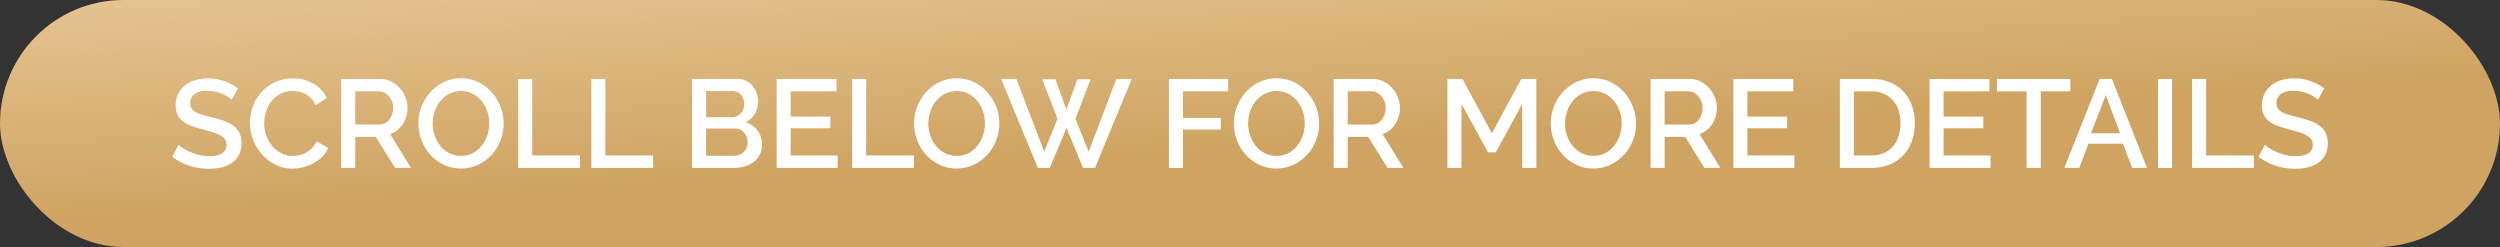 <svg xmlns="http://www.w3.org/2000/svg" width="478.992" height="47.328"><rect width="100%" height="100%" fill="#333333" stroke="none"/><defs><linearGradient id="a" x1=".528" y1=".577" x2="-.054" y2="-.388" gradientUnits="objectBoundingBox"><stop offset="0" stop-color="#cfa462"/><stop offset="1" stop-color="#f0d3a8"/></linearGradient></defs><g data-name="Group 3192" transform="translate(51.568 .4)"><rect data-name="Rectangle 881" width="478.992" height="47.328" rx="23.664" transform="translate(-51.568 -.4)" fill="url(#a)"/><path data-name="Path 23938" d="M-7.192 18.728a3.687 3.687 0 0 0-.7-.564A6.963 6.963 0 0 0-8.96 17.6a7.787 7.787 0 0 0-1.344-.432 6.684 6.684 0 0 0-1.5-.168 4.086 4.086 0 0 0-2.508.624 2.065 2.065 0 0 0-.8 1.728 1.871 1.871 0 0 0 .252 1.02 2.162 2.162 0 0 0 .78.7 6.114 6.114 0 0 0 1.32.528q.792.228 1.848.492a21.131 21.131 0 0 1 2.34.7 6.66 6.66 0 0 1 1.764.936 3.81 3.81 0 0 1 1.116 1.356 4.395 4.395 0 0 1 .4 1.956 4.738 4.738 0 0 1-.492 2.232 4.19 4.19 0 0 1-1.344 1.524 5.932 5.932 0 0 1-1.98.864 10.178 10.178 0 0 1-2.424.276 12.092 12.092 0 0 1-3.756-.588 10.767 10.767 0 0 1-3.276-1.716l1.224-2.3a5.722 5.722 0 0 0 .9.7 8.381 8.381 0 0 0 1.368.708 11.988 11.988 0 0 0 1.692.552 7.789 7.789 0 0 0 1.9.228 4.547 4.547 0 0 0 2.448-.552 1.813 1.813 0 0 0 .864-1.632 1.749 1.749 0 0 0-.324-1.08 2.781 2.781 0 0 0-.924-.756 8.057 8.057 0 0 0-1.464-.588q-.864-.264-1.968-.552a20.385 20.385 0 0 1-2.22-.708 5.555 5.555 0 0 1-1.572-.9 3.533 3.533 0 0 1-.948-1.236 4.106 4.106 0 0 1-.324-1.716 4.949 4.949 0 0 1 .48-2.22 4.745 4.745 0 0 1 1.308-1.632 5.719 5.719 0 0 1 1.956-1 8.542 8.542 0 0 1 2.448-.336 8.977 8.977 0 0 1 3.192.552 10.562 10.562 0 0 1 2.568 1.368Zm3.5 4.392a8.931 8.931 0 0 1 .552-3.06 8.459 8.459 0 0 1 1.62-2.736 8.174 8.174 0 0 1 2.6-1.956 7.882 7.882 0 0 1 3.48-.744 7.384 7.384 0 0 1 3.984 1.032 6.706 6.706 0 0 1 2.5 2.688L8.936 19.76a4.821 4.821 0 0 0-.864-1.3 4.211 4.211 0 0 0-1.1-.84 4.748 4.748 0 0 0-1.248-.444 6.251 6.251 0 0 0-1.248-.132 4.908 4.908 0 0 0-2.352.54 5.22 5.22 0 0 0-1.692 1.428A6.377 6.377 0 0 0-.6 21.004a7.309 7.309 0 0 0-.348 2.208 6.932 6.932 0 0 0 .408 2.376A6.438 6.438 0 0 0 .6 27.58a5.608 5.608 0 0 0 1.74 1.38 4.774 4.774 0 0 0 2.208.516 5.574 5.574 0 0 0 1.284-.156 4.8 4.8 0 0 0 1.272-.5 5.1 5.1 0 0 0 1.128-.876 4.375 4.375 0 0 0 .852-1.272l2.232 1.272a5.21 5.21 0 0 1-1.152 1.692 7.35 7.35 0 0 1-1.68 1.236 8.613 8.613 0 0 1-1.98.768 8.349 8.349 0 0 1-2.052.264 7.061 7.061 0 0 1-3.288-.768 8.635 8.635 0 0 1-2.568-2 9.233 9.233 0 0 1-1.68-2.808 8.917 8.917 0 0 1-.604-3.208Zm17.5 8.64V14.72h7.416a4.731 4.731 0 0 1 2.124.48 5.435 5.435 0 0 1 1.668 1.26 5.94 5.94 0 0 1 1.092 1.776 5.446 5.446 0 0 1 .4 2.028 5.679 5.679 0 0 1-.24 1.656 5.805 5.805 0 0 1-.672 1.464 4.726 4.726 0 0 1-1.056 1.164 4.352 4.352 0 0 1-1.368.732l4.004 6.48h-3.048l-3.7-5.928H16.5v5.928Zm2.688-8.3h4.7a2.166 2.166 0 0 0 1.044-.252 2.47 2.47 0 0 0 .8-.7 3.52 3.52 0 0 0 .528-1.02 3.845 3.845 0 0 0 .192-1.224 3.3 3.3 0 0 0-.228-1.224 3.509 3.509 0 0 0-.6-1.008 2.843 2.843 0 0 0-.864-.684 2.211 2.211 0 0 0-1.02-.252h-4.56Zm20.256 8.42a7.477 7.477 0 0 1-3.324-.732 8.282 8.282 0 0 1-2.58-1.944 8.783 8.783 0 0 1-1.668-2.772 8.981 8.981 0 0 1-.588-3.192 8.708 8.708 0 0 1 .624-3.264 9.062 9.062 0 0 1 1.716-2.76 8.2 8.2 0 0 1 2.592-1.908A7.577 7.577 0 0 1 36.8 14.6a7.28 7.28 0 0 1 3.324.756 8.366 8.366 0 0 1 2.568 1.98 9.088 9.088 0 0 1 1.656 2.772 8.821 8.821 0 0 1 .588 3.156 8.858 8.858 0 0 1-.612 3.264 8.619 8.619 0 0 1-1.716 2.748 8.43 8.43 0 0 1-2.6 1.9 7.522 7.522 0 0 1-3.256.704Zm-5.424-8.64a7.175 7.175 0 0 0 .384 2.328A6.327 6.327 0 0 0 32.8 27.56a5.337 5.337 0 0 0 1.716 1.38 4.878 4.878 0 0 0 2.256.516 4.733 4.733 0 0 0 2.292-.54 5.392 5.392 0 0 0 1.692-1.428 6.435 6.435 0 0 0 1.056-1.992 7.233 7.233 0 0 0 .36-2.256 7.141 7.141 0 0 0-.384-2.34 6.206 6.206 0 0 0-1.092-1.968A5.453 5.453 0 0 0 39 17.56a4.753 4.753 0 0 0-2.22-.516 4.8 4.8 0 0 0-2.3.54 5.491 5.491 0 0 0-1.7 1.4 6.3 6.3 0 0 0-1.068 1.98 7.129 7.129 0 0 0-.384 2.276Zm16.392 8.52V14.72h2.688v14.664h9.144v2.376Zm14.016 0V14.72h2.688v14.664h9.144v2.376Zm32.688-4.392A3.979 3.979 0 0 1 94 29.216a4.2 4.2 0 0 1-1.128 1.38 5.076 5.076 0 0 1-1.664.864 6.8 6.8 0 0 1-2.04.3h-8.136V14.72h8.784a3.363 3.363 0 0 1 1.608.384 4.015 4.015 0 0 1 1.224 1 4.565 4.565 0 0 1 .78 1.392 4.684 4.684 0 0 1 .272 1.564 4.573 4.573 0 0 1-.636 2.34 3.883 3.883 0 0 1-1.812 1.62 4.329 4.329 0 0 1 2.316 1.572 4.5 4.5 0 0 1 .856 2.776Zm-2.76-.5a2.847 2.847 0 0 0-.18-1.008 2.877 2.877 0 0 0-.48-.84 2.251 2.251 0 0 0-.732-.576 2.064 2.064 0 0 0-.936-.216H83.72v5.208h5.448a2.382 2.382 0 0 0 .984-.2 2.518 2.518 0 0 0 .792-.552 2.561 2.561 0 0 0 .528-.816 2.6 2.6 0 0 0 .192-1.008Zm-7.944-9.816v5.008h4.944a2.2 2.2 0 0 0 .924-.192 2.532 2.532 0 0 0 .744-.516 2.263 2.263 0 0 0 .5-.78 2.723 2.723 0 0 0 .18-1.008 2.639 2.639 0 0 0-.62-1.804 2.019 2.019 0 0 0-1.584-.708Zm25.2 12.336v2.372H97.232V14.72H108.7v2.376h-8.78v4.848h7.608v2.232H99.92v5.208Zm2.78 2.372V14.72h2.688v14.664h9.144v2.376Zm20.02.12a7.477 7.477 0 0 1-3.32-.732 8.282 8.282 0 0 1-2.58-1.944 8.782 8.782 0 0 1-1.668-2.772 8.981 8.981 0 0 1-.592-3.192 8.708 8.708 0 0 1 .624-3.264 9.061 9.061 0 0 1 1.716-2.76 8.2 8.2 0 0 1 2.592-1.908 7.577 7.577 0 0 1 3.276-.708 7.28 7.28 0 0 1 3.324.756 8.366 8.366 0 0 1 2.568 1.98 9.088 9.088 0 0 1 1.656 2.772 8.821 8.821 0 0 1 .584 3.152 8.858 8.858 0 0 1-.612 3.264 8.619 8.619 0 0 1-1.716 2.748 8.43 8.43 0 0 1-2.6 1.9 7.522 7.522 0 0 1-3.252.708Zm-5.42-8.64a7.175 7.175 0 0 0 .384 2.328 6.327 6.327 0 0 0 1.088 1.992 5.337 5.337 0 0 0 1.716 1.38 4.878 4.878 0 0 0 2.256.516 4.733 4.733 0 0 0 2.292-.54 5.392 5.392 0 0 0 1.692-1.428 6.435 6.435 0 0 0 1.056-1.992 7.233 7.233 0 0 0 .36-2.256 7.141 7.141 0 0 0-.384-2.34 6.206 6.206 0 0 0-1.092-1.968 5.453 5.453 0 0 0-1.7-1.368 4.753 4.753 0 0 0-2.22-.516 4.8 4.8 0 0 0-2.3.54 5.491 5.491 0 0 0-1.7 1.4 6.3 6.3 0 0 0-1.068 1.98 7.129 7.129 0 0 0-.38 2.272Zm21.816-8.448h2.544l2.088 5.784 2.112-5.784h2.52l-2.9 7.584 2.544 6.264 5.3-13.92h2.952l-7.036 17.04h-2.3l-3.168-7.632-3.196 7.632h-2.3l-7.036-17.04h2.928l5.332 13.92 2.544-6.264ZM172.4 31.76V14.72h11.352v2.376h-8.664v5.088h7.248v2.232h-7.248v7.344Zm20.592.12a7.477 7.477 0 0 1-3.324-.732 8.282 8.282 0 0 1-2.58-1.944 8.782 8.782 0 0 1-1.668-2.772 8.981 8.981 0 0 1-.588-3.192 8.708 8.708 0 0 1 .624-3.264 9.061 9.061 0 0 1 1.716-2.76 8.2 8.2 0 0 1 2.592-1.908 7.577 7.577 0 0 1 3.276-.708 7.28 7.28 0 0 1 3.324.756 8.366 8.366 0 0 1 2.568 1.98 9.088 9.088 0 0 1 1.656 2.772 8.821 8.821 0 0 1 .588 3.152 8.858 8.858 0 0 1-.612 3.264 8.619 8.619 0 0 1-1.716 2.748 8.43 8.43 0 0 1-2.6 1.9 7.522 7.522 0 0 1-3.256.708Zm-5.424-8.64a7.175 7.175 0 0 0 .384 2.328 6.327 6.327 0 0 0 1.092 1.992 5.337 5.337 0 0 0 1.716 1.38 4.878 4.878 0 0 0 2.256.52 4.733 4.733 0 0 0 2.292-.54A5.392 5.392 0 0 0 197 27.488a6.435 6.435 0 0 0 1.056-1.992 7.233 7.233 0 0 0 .36-2.256 7.141 7.141 0 0 0-.384-2.34 6.206 6.206 0 0 0-1.092-1.968 5.453 5.453 0 0 0-1.7-1.368 4.753 4.753 0 0 0-2.22-.516 4.8 4.8 0 0 0-2.3.54 5.491 5.491 0 0 0-1.7 1.4 6.3 6.3 0 0 0-1.08 1.984 7.129 7.129 0 0 0-.372 2.268Zm16.392 8.52V14.72h7.416a4.731 4.731 0 0 1 2.124.48 5.435 5.435 0 0 1 1.668 1.26 5.941 5.941 0 0 1 1.092 1.776 5.446 5.446 0 0 1 .4 2.028 5.679 5.679 0 0 1-.24 1.656 5.805 5.805 0 0 1-.672 1.464 4.726 4.726 0 0 1-1.056 1.164 4.352 4.352 0 0 1-1.368.732l4.004 6.48h-3.048l-3.7-5.928h-3.932v5.928Zm2.688-8.3h4.7a2.166 2.166 0 0 0 1.052-.256 2.47 2.47 0 0 0 .8-.7 3.52 3.52 0 0 0 .528-1.02 3.846 3.846 0 0 0 .192-1.224 3.3 3.3 0 0 0-.228-1.224 3.509 3.509 0 0 0-.6-1.008 2.843 2.843 0 0 0-.864-.684 2.211 2.211 0 0 0-1.02-.252h-4.56Zm33.432 8.3V19.496l-5.064 9.288h-1.488l-5.088-9.288V31.76h-2.688V14.72h2.88l5.64 10.416 5.64-10.416h2.88v17.04Zm13.632.12a7.477 7.477 0 0 1-3.324-.732 8.282 8.282 0 0 1-2.58-1.944 8.782 8.782 0 0 1-1.668-2.772 8.981 8.981 0 0 1-.588-3.192 8.708 8.708 0 0 1 .624-3.264 9.061 9.061 0 0 1 1.716-2.76 8.2 8.2 0 0 1 2.592-1.908 7.577 7.577 0 0 1 3.276-.708 7.28 7.28 0 0 1 3.324.756 8.366 8.366 0 0 1 2.568 1.98 9.088 9.088 0 0 1 1.656 2.772 8.821 8.821 0 0 1 .592 3.152 8.858 8.858 0 0 1-.612 3.264 8.619 8.619 0 0 1-1.716 2.748 8.43 8.43 0 0 1-2.6 1.9 7.522 7.522 0 0 1-3.26.708Zm-5.424-8.64a7.175 7.175 0 0 0 .384 2.328 6.327 6.327 0 0 0 1.092 1.992 5.337 5.337 0 0 0 1.716 1.38 4.878 4.878 0 0 0 2.256.516 4.733 4.733 0 0 0 2.292-.54 5.392 5.392 0 0 0 1.692-1.428 6.435 6.435 0 0 0 1.056-1.992 7.233 7.233 0 0 0 .36-2.256 7.141 7.141 0 0 0-.384-2.34 6.206 6.206 0 0 0-1.092-1.968 5.453 5.453 0 0 0-1.7-1.368 4.753 4.753 0 0 0-2.22-.516 4.8 4.8 0 0 0-2.3.54 5.491 5.491 0 0 0-1.7 1.4 6.3 6.3 0 0 0-1.068 1.98 7.129 7.129 0 0 0-.384 2.272Zm16.392 8.52V14.72h7.42a4.731 4.731 0 0 1 2.124.48 5.435 5.435 0 0 1 1.668 1.26 5.941 5.941 0 0 1 1.092 1.776 5.446 5.446 0 0 1 .4 2.028 5.679 5.679 0 0 1-.24 1.656 5.805 5.805 0 0 1-.672 1.464 4.726 4.726 0 0 1-1.056 1.164 4.352 4.352 0 0 1-1.368.732l4 6.48H275l-3.7-5.928h-3.932v5.928Zm2.688-8.3h4.7a2.166 2.166 0 0 0 1.044-.252 2.47 2.47 0 0 0 .8-.7 3.52 3.52 0 0 0 .528-1.02 3.846 3.846 0 0 0 .2-1.228 3.3 3.3 0 0 0-.228-1.224 3.509 3.509 0 0 0-.6-1.008 2.843 2.843 0 0 0-.864-.684 2.211 2.211 0 0 0-1.02-.252h-4.56Zm24.864 5.928v2.372h-11.688V14.72h11.472v2.376h-8.784v4.848h7.608v2.232h-7.608v5.208Zm8.712 2.372V14.72h6.048a9.009 9.009 0 0 1 3.612.672 7.44 7.44 0 0 1 2.592 1.824 7.644 7.644 0 0 1 1.572 2.7 10.154 10.154 0 0 1 .528 3.3 9.974 9.974 0 0 1-.588 3.516 7.678 7.678 0 0 1-1.668 2.688 7.4 7.4 0 0 1-2.616 1.728 9.2 9.2 0 0 1-3.432.612Zm11.616-8.544a7.854 7.854 0 0 0-.372-2.472 5.38 5.38 0 0 0-1.092-1.932 5.068 5.068 0 0 0-1.752-1.26 5.765 5.765 0 0 0-2.352-.456h-3.36v12.288h3.36a5.782 5.782 0 0 0 2.388-.468 4.914 4.914 0 0 0 1.752-1.3 5.582 5.582 0 0 0 1.068-1.956 8.012 8.012 0 0 0 .36-2.444Zm17.256 6.168v2.376h-11.688V14.72H329.6v2.376h-8.784v4.848h7.608v2.232h-7.608v5.208ZM345.1 17.096h-5.66V31.76h-2.712V17.096h-5.688V14.72h14.06Zm5.616-2.376h2.352l6.724 17.04h-2.832l-1.8-4.632h-6.576l-1.776 4.632h-2.856Zm3.912 10.416-2.736-7.32-2.832 7.32Zm7.272 6.624V14.72h2.688v17.04Zm6.528 0V14.72h2.688v14.664h9.144v2.376Zm24.1-13.032a3.687 3.687 0 0 0-.7-.564 6.963 6.963 0 0 0-1.068-.564 7.787 7.787 0 0 0-1.344-.432 6.684 6.684 0 0 0-1.5-.168 4.086 4.086 0 0 0-2.508.624 2.065 2.065 0 0 0-.8 1.728 1.871 1.871 0 0 0 .252 1.02 2.162 2.162 0 0 0 .78.7 6.114 6.114 0 0 0 1.32.528q.792.228 1.848.492a21.131 21.131 0 0 1 2.34.7 6.66 6.66 0 0 1 1.764.936 3.81 3.81 0 0 1 1.116 1.356 4.395 4.395 0 0 1 .4 1.956 4.738 4.738 0 0 1-.492 2.232 4.19 4.19 0 0 1-1.344 1.524 5.932 5.932 0 0 1-1.98.864 10.178 10.178 0 0 1-2.424.276 12.092 12.092 0 0 1-3.756-.588 10.767 10.767 0 0 1-3.276-1.716l1.224-2.3a5.722 5.722 0 0 0 .9.7 8.381 8.381 0 0 0 1.368.708 11.988 11.988 0 0 0 1.692.552 7.789 7.789 0 0 0 1.9.228 4.547 4.547 0 0 0 2.448-.552 1.813 1.813 0 0 0 .864-1.632 1.749 1.749 0 0 0-.324-1.08 2.781 2.781 0 0 0-.924-.756 8.057 8.057 0 0 0-1.464-.588q-.864-.264-1.968-.552a20.385 20.385 0 0 1-2.22-.708 5.555 5.555 0 0 1-1.572-.9 3.533 3.533 0 0 1-.948-1.236 4.106 4.106 0 0 1-.324-1.716 4.949 4.949 0 0 1 .48-2.22 4.745 4.745 0 0 1 1.308-1.632 5.719 5.719 0 0 1 1.956-1 8.542 8.542 0 0 1 2.448-.336 8.977 8.977 0 0 1 3.192.552 10.562 10.562 0 0 1 2.568 1.368Z" fill="#fff"/></g></svg>